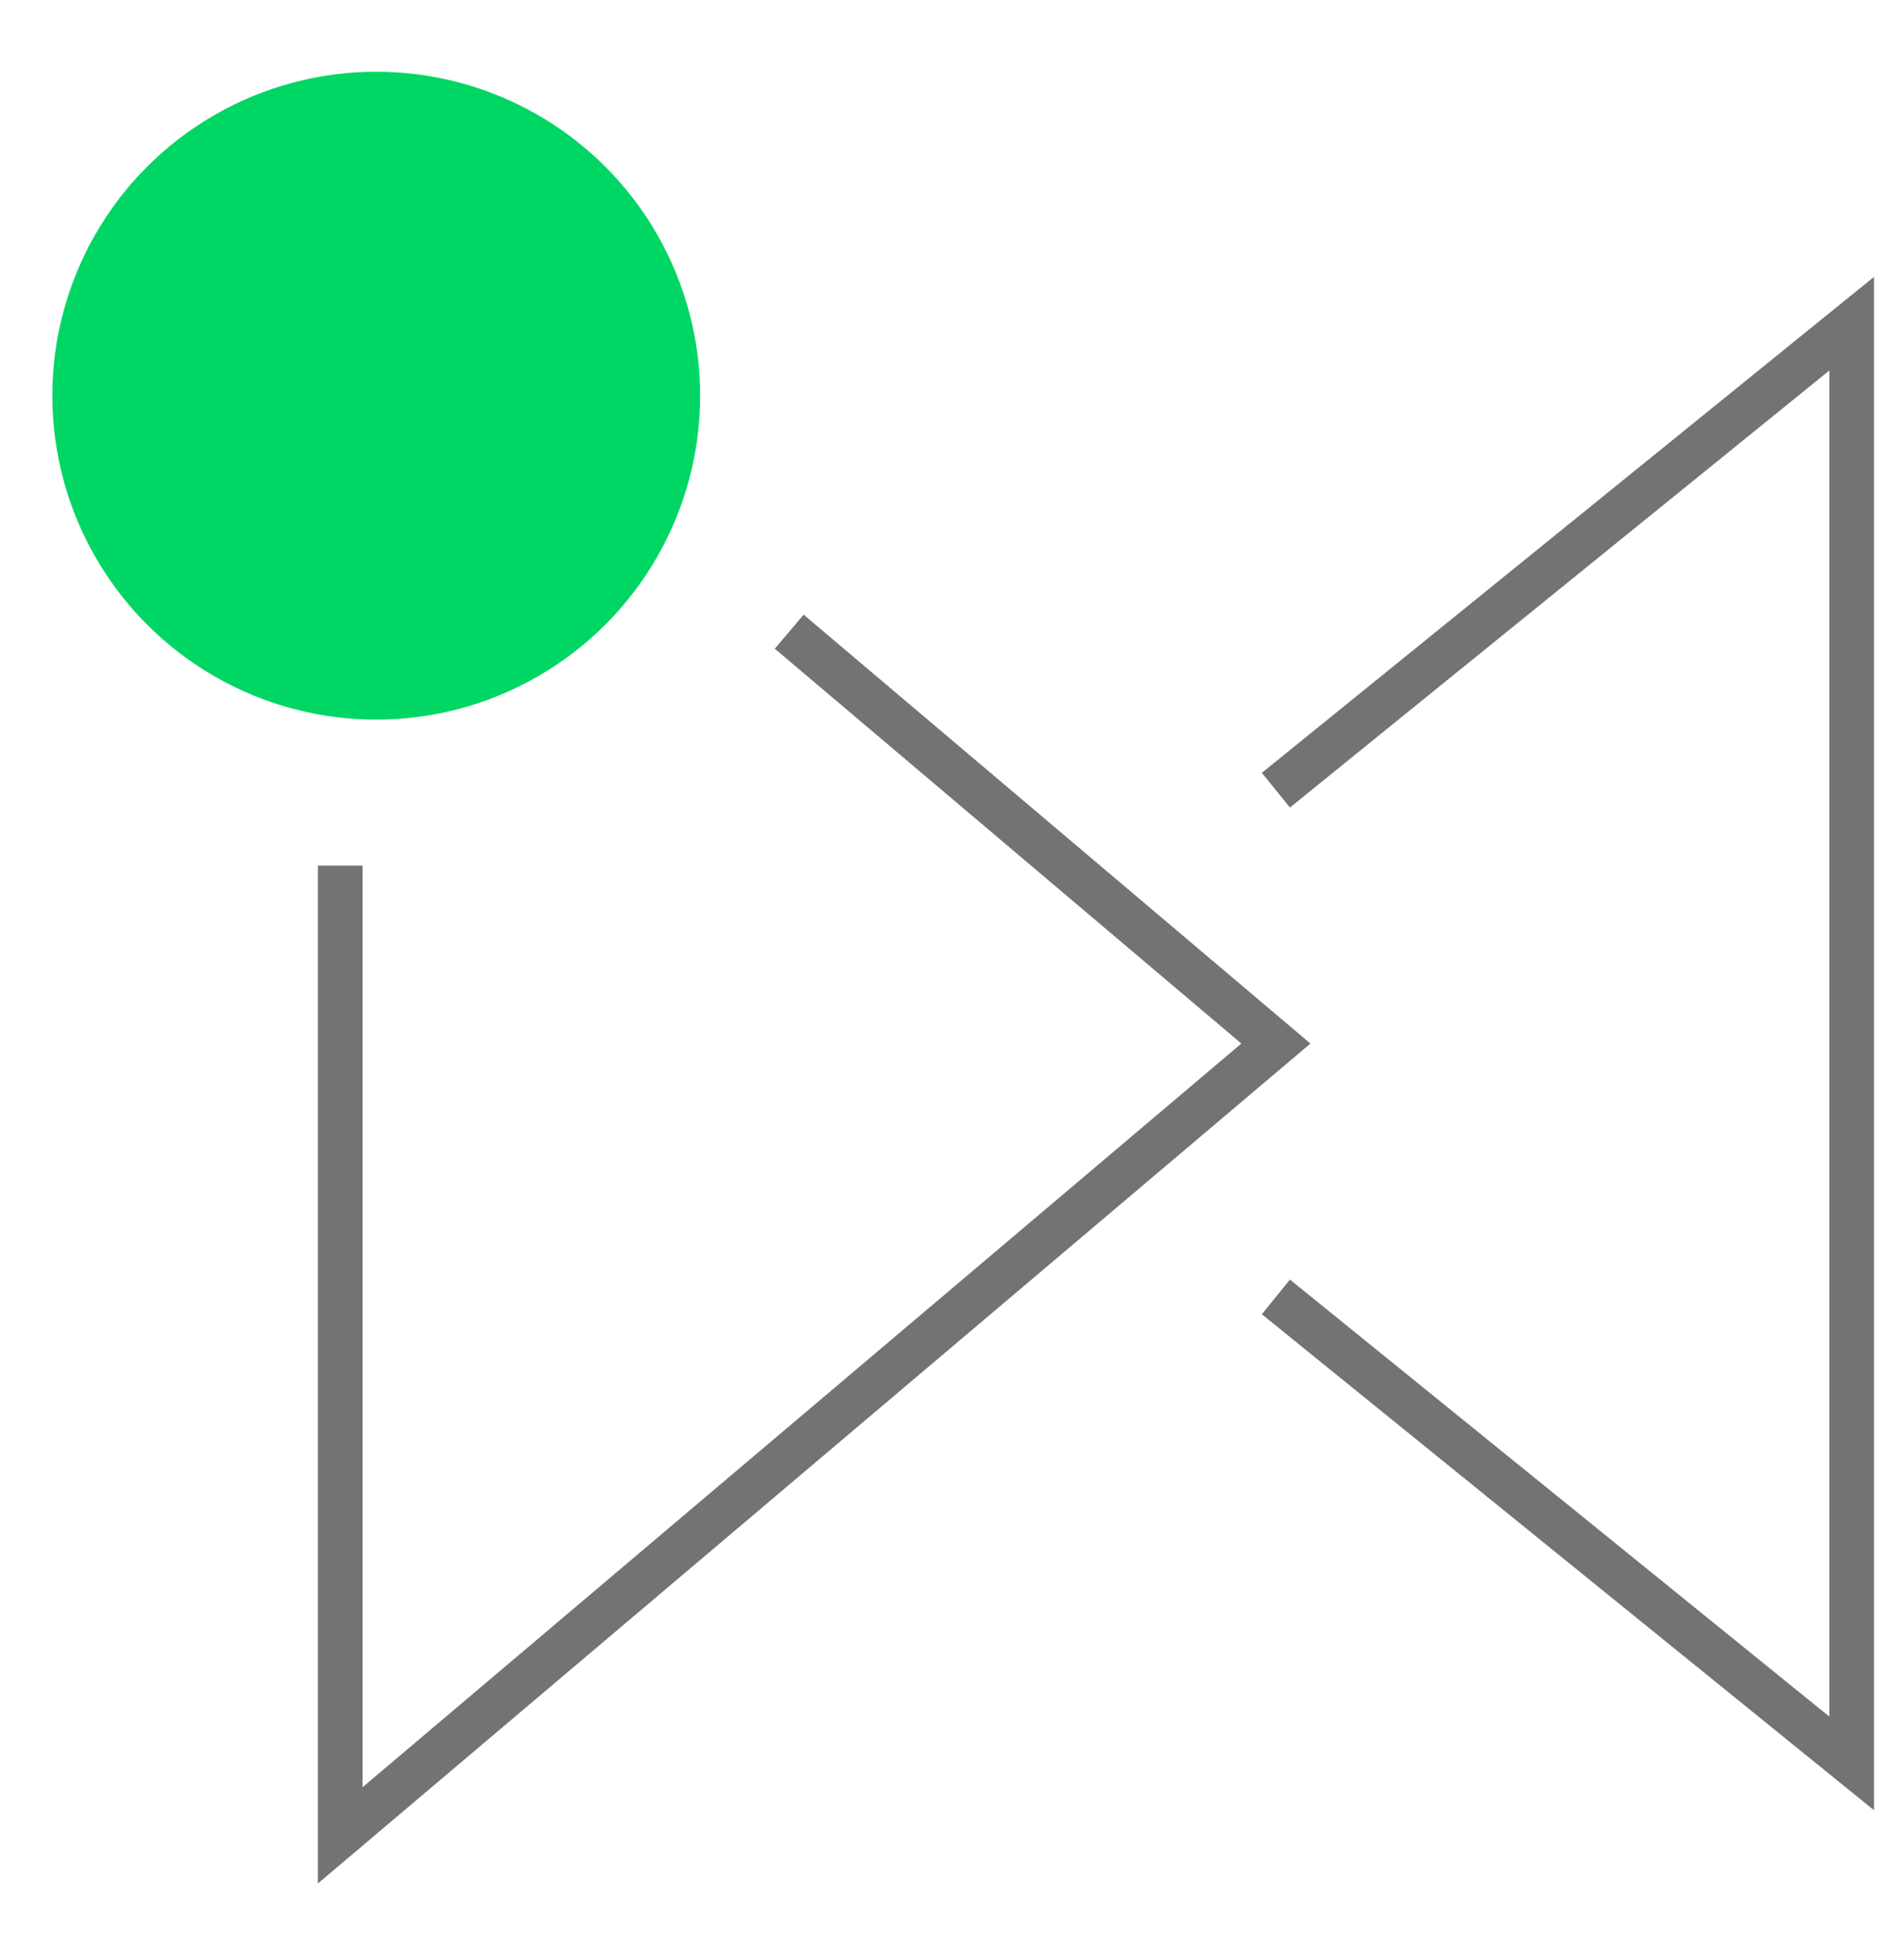<svg width="64" height="65" viewBox="0 0 64 65" fill="none" xmlns="http://www.w3.org/2000/svg">
<path d="M11.436 29.092L11.436 61.684L42.887 35.072L26.528 21.23" stroke="#737373" stroke-width="1.5"/>
<path d="M42.887 43.587L62.241 59.265L62.241 10.879L42.887 26.557" stroke="#737373" stroke-width="1.5"/>
<circle cx="12.646" cy="13.298" r="10.887" fill="#00D664"/>
</svg>

